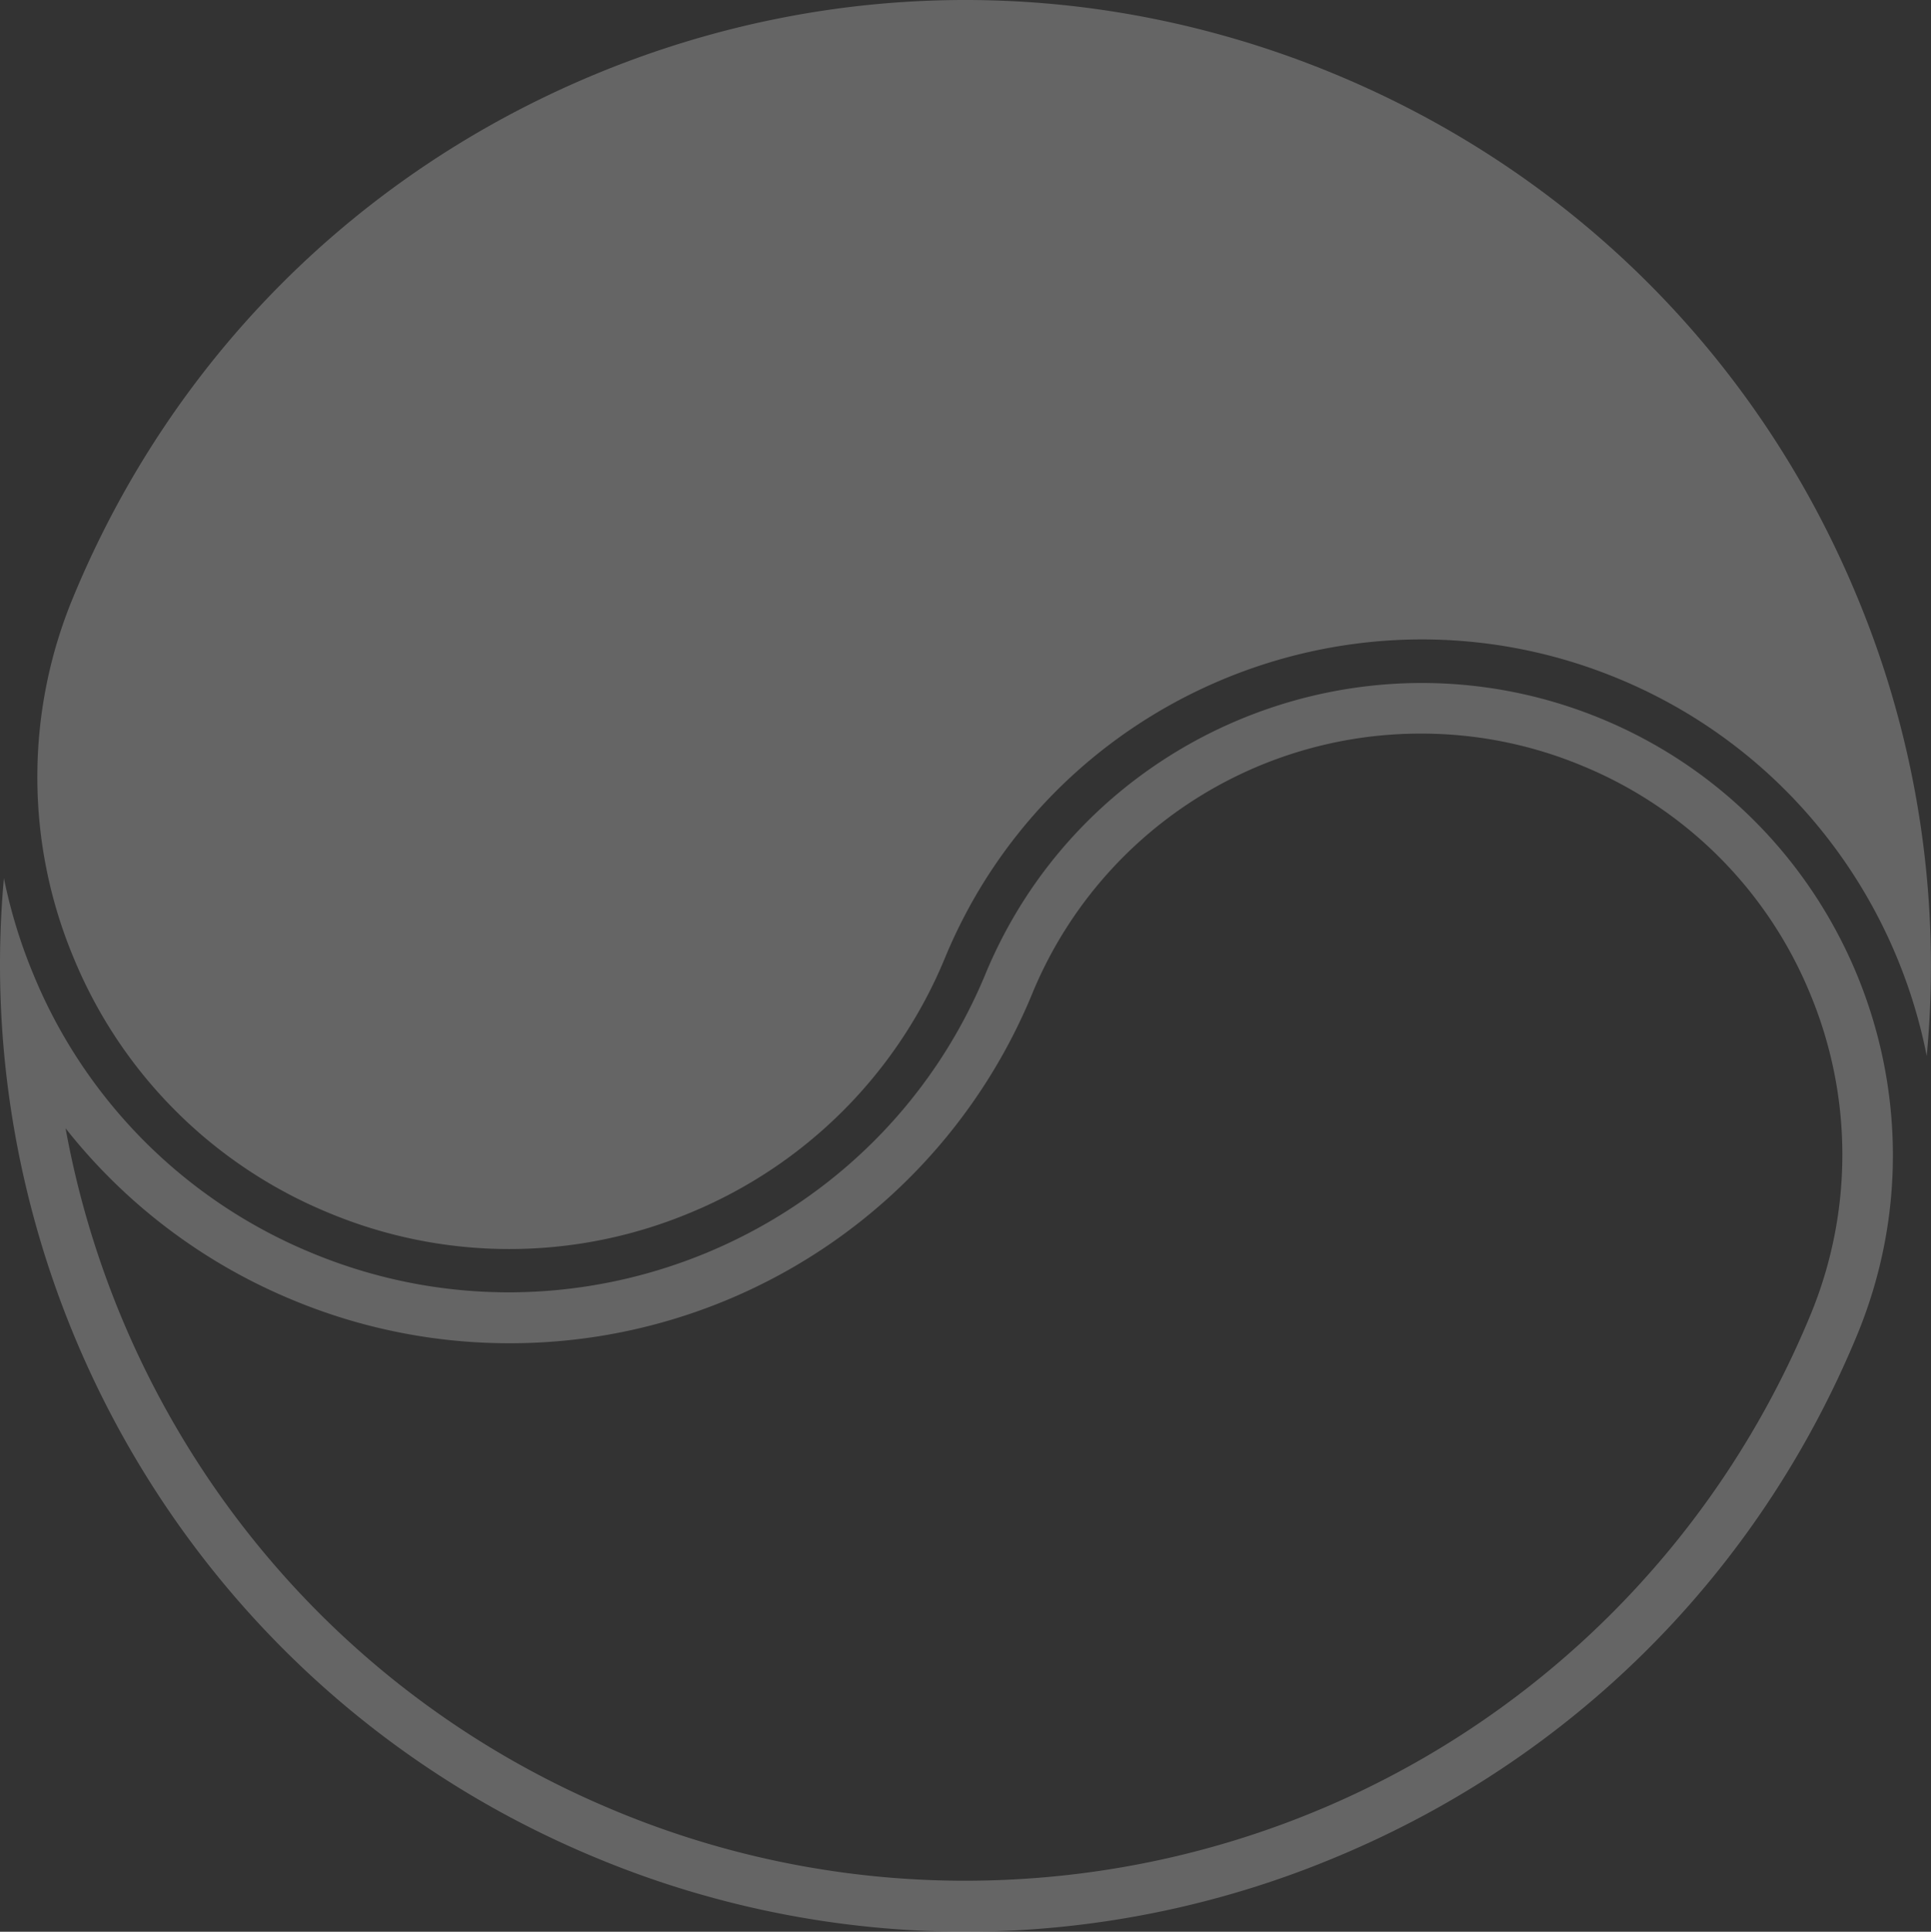 <svg xmlns="http://www.w3.org/2000/svg" width="948.546" height="948.798" viewBox="0 0 948.546 948.798">
  <rect x="0" y="0" width="948.546" height="948.798" fill="#333333" stroke="none"/>
  <g id="Group_205" data-name="Group 205" transform="translate(-4190.522 347.234) rotate(180)" opacity="0.246">
    <path id="Path_451" data-name="Path 451" d="M-4352.013-571.566a230.4,230.4,0,0,0-177.375-.026,230.281,230.281,0,0,0-125.406,125.442c-53.432,128.924-201.768,190.358-330.706,136.984-81.209-33.636-135.653-104.965-151.474-185.34a471.828,471.828,0,0,0,34.245,225.692c48.464,117,139.617,208.148,256.625,256.615s245.854,48.467,362.862,0c117.026-48.467,208.151-139.616,256.607-256.615a230.1,230.1,0,0,0,0-177.336A230.042,230.042,0,0,0-4352.013-571.566Z" transform="translate(0.006 323.084)" fill="#fff"/>
    <path id="Path_452" data-name="Path 452" d="M-4501.271-565.213A473.235,473.235,0,0,0-4682.7-601.563a472.757,472.757,0,0,0-181.431,36.351c-117.008,48.467-208.161,139.587-256.625,256.614-48.869,118.042,7.349,253.846,125.415,302.751,118.075,48.85,253.884-7.373,302.753-125.415,53.431-128.951,201.759-190.384,330.706-136.984a251.335,251.335,0,0,1,136.958,136.984,254.691,254.691,0,0,1,14.45,47.178C-4192.245-285.271-4305.021-483.933-4501.271-565.213Zm148.935,273.939a276.455,276.455,0,0,0-106.3-21.246A277.3,277.3,0,0,0-4715.613-140.8,206.317,206.317,0,0,1-4906.766-13.085,205.29,205.29,0,0,1-4985.8-28.9a205.374,205.374,0,0,1-111.9-111.9,205.408,205.408,0,0,1,0-158.257c69.794-168.537,232.756-277.421,415.2-277.449h.027a446.676,446.676,0,0,1,171.654,34.321c146.249,60.584,243.6,190,270.045,335.236A276.3,276.3,0,0,0-4352.336-291.274Z" transform="translate(18.034 -0.001)" fill="#fff"/>
  </g>
</svg>
